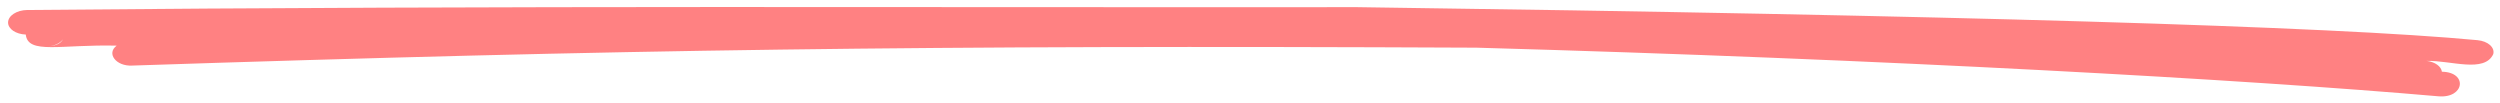 <svg width="291" height="12" viewBox="0 0 291 12" fill="none" xmlns="http://www.w3.org/2000/svg">
<path d="M2.999 4.022C3.252 6.368 7.085 5.151 13.584 5.313C12.349 6.219 13.519 7.738 15.384 7.633C72.237 5.758 107.416 5.245 171.873 5.549L171.851 5.549C219.719 6.899 261.54 9.263 283.817 11.208C286.874 11.482 287.289 8.395 284.237 8.348C284.157 7.733 283.449 7.204 282.458 7.088C285.278 7.02 289.181 8.528 290.217 6.298C290.418 5.517 289.593 4.79 288.377 4.675C271.263 3.065 227.753 1.783 157.973 0.833C108.565 0.885 60.335 0.628 3.181 1.163C1.944 1.176 0.943 1.827 0.94 2.618C0.937 3.373 1.845 3.978 2.999 4.022ZM5.723 5.396C6.442 5.3 7.03 4.989 7.327 4.578C7.095 5.037 6.554 5.307 5.723 5.396Z" fill="#FF8182"/>
</svg>
